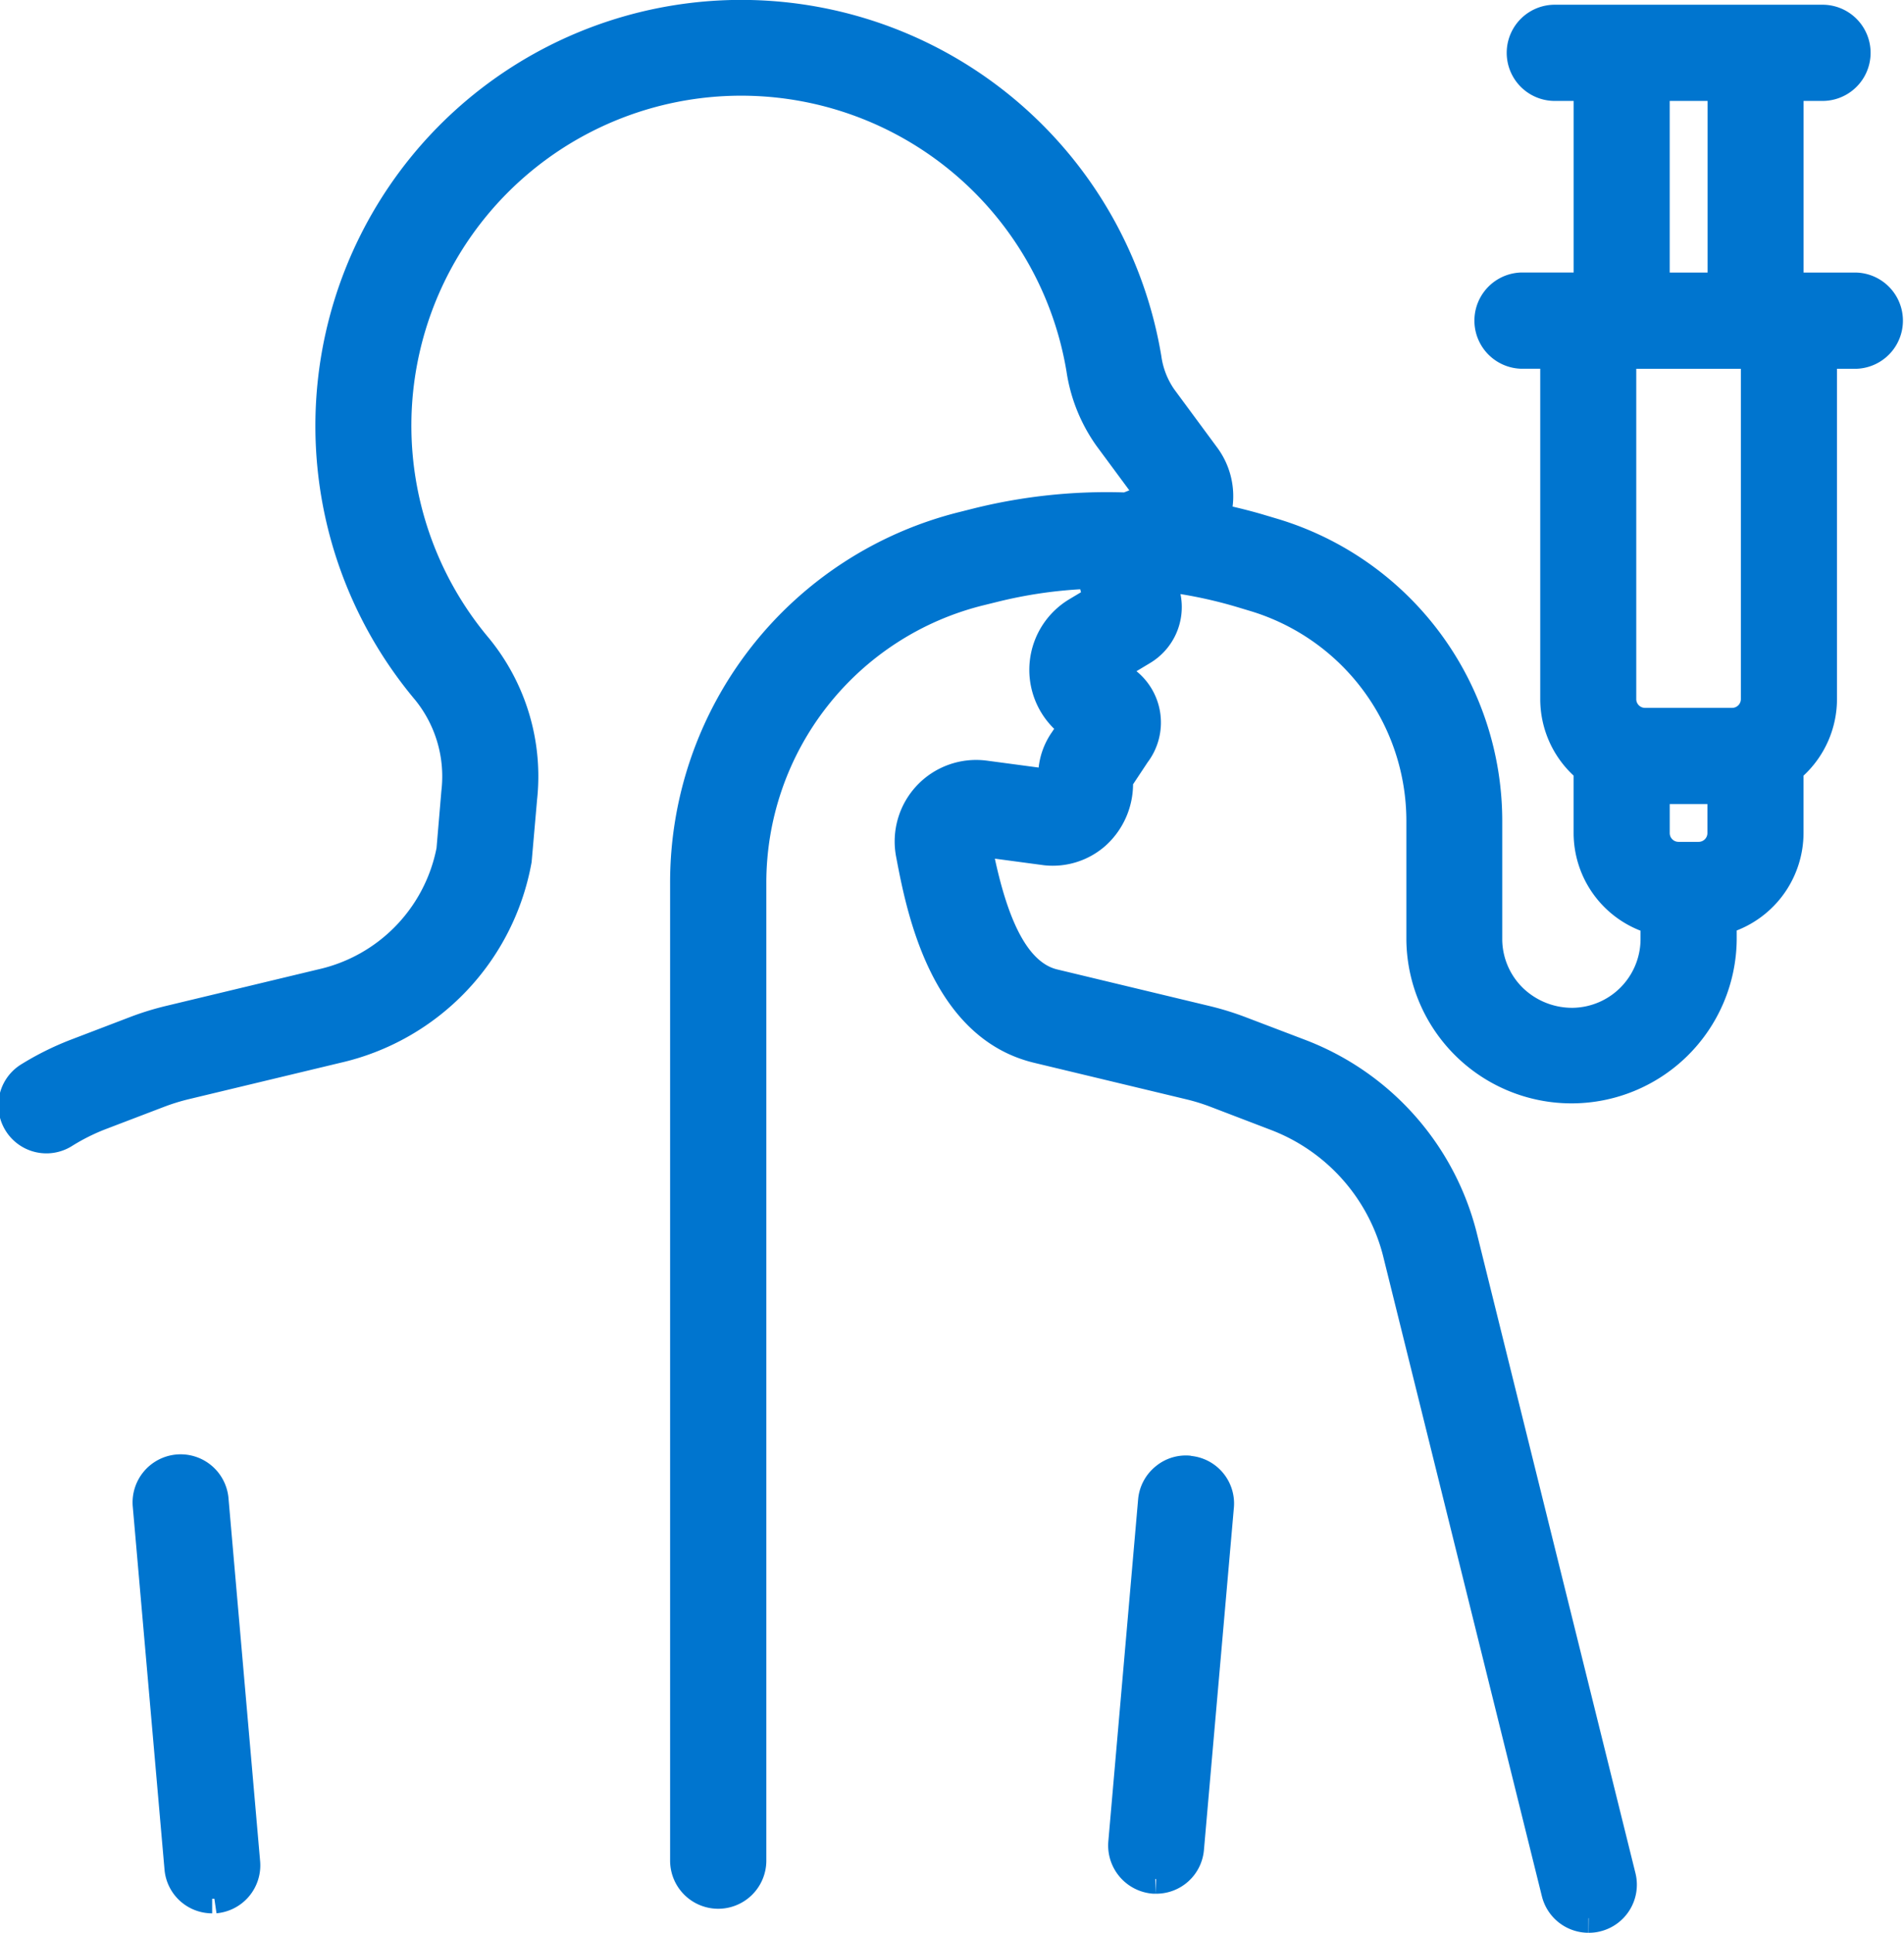 <?xml version="1.0" encoding="UTF-8"?> <svg xmlns="http://www.w3.org/2000/svg" xmlns:xlink="http://www.w3.org/1999/xlink" width="71.71" height="72.764" viewBox="0 0 71.71 72.764"><defs><clipPath id="clip-path"><rect id="Rectangle_233" data-name="Rectangle 233" width="71.71" height="72.764" fill="#0075cf"></rect></clipPath></defs><g id="Group_139" data-name="Group 139" transform="translate(0 0)"><g id="Group_139-2" data-name="Group 139" transform="translate(0 0)" clip-path="url(#clip-path)"><path id="Path_437" data-name="Path 437" d="M6.174,49.892a1.811,1.811,0,0,0-1.616,1.977L5.752,65.514a1.8,1.8,0,0,0,1.795,1.649l0-.549h.083l.08.547A1.81,1.81,0,0,0,9.353,65.2L8.159,51.505a1.81,1.81,0,0,0-1.984-1.613" transform="translate(0.444 4.868)" fill="#0075cf"></path><path id="Path_438" data-name="Path 438" d="M41.143,49.932a1.782,1.782,0,0,0-1.328.4,1.8,1.8,0,0,0-.659,1.228l-1.124,12.9a1.821,1.821,0,0,0,1.692,1.96h.11a1.8,1.8,0,0,0,1.8-1.651l1.129-12.9a1.8,1.8,0,0,0-1.62-1.931M39.8,65.868h.03v.546Z" transform="translate(3.71 4.872)" fill="#0075cf"></path><path id="Path_439" data-name="Path 439" d="M69.9,10.261H67.928V3.8h.713a1.811,1.811,0,1,0,0-3.622H58.558a1.811,1.811,0,1,0,0,3.622h.71v6.459H57.3a1.812,1.812,0,0,0,0,3.623h.71V26.318A3.929,3.929,0,0,0,59.267,29.2v2.166a3.95,3.95,0,0,0,2.52,3.672v.35a2.593,2.593,0,0,1-2.554,2.553,2.671,2.671,0,0,1-1.854-.727,2.58,2.58,0,0,1-.8-1.815v-4.47a11.881,11.881,0,0,0-8.477-11.4l-.437-.13c-.41-.124-.825-.23-1.242-.328a3.079,3.079,0,0,0-.575-2.215l-1.624-2.2a2.886,2.886,0,0,1-.485-1.252,16.039,16.039,0,1,0-28.1,12.951,4.569,4.569,0,0,1,.985,3.415l-.183,2.157a5.841,5.841,0,0,1-4.454,4.567L6.262,37.868a10.938,10.938,0,0,0-1.385.429l-2.2.841a11.139,11.139,0,0,0-1.9.945A1.809,1.809,0,0,0,2.72,43.138a7.441,7.441,0,0,1,1.251-.626l2.2-.84a7.683,7.683,0,0,1,.929-.289l5.728-1.374a9.45,9.45,0,0,0,7.194-7.551l.205-2.346a8.2,8.2,0,0,0-1.811-6.085A12.421,12.421,0,1,1,40.167,13.983,6.474,6.474,0,0,0,41.3,16.791l1.234,1.669-.2.078a20.772,20.772,0,0,0-5.649.6l-.536.135A14.367,14.367,0,0,0,25.238,33.26V70.049a1.813,1.813,0,0,0,1.808,1.81h.007a1.813,1.813,0,0,0,1.809-1.8v-36.8a10.761,10.761,0,0,1,8.175-10.471l.539-.133a16.979,16.979,0,0,1,3.108-.471l.029.112-.436.261a3.1,3.1,0,0,0-.574,4.881l-.114.169a2.877,2.877,0,0,0-.471,1.289l-1.942-.259a3.069,3.069,0,0,0-3.424,3.625c.387,2.039,1.294,6.812,5.2,7.75l5.733,1.375a7.4,7.4,0,0,1,.93.29l2.2.842a6.9,6.9,0,0,1,4.267,4.728L58.072,71.39a1.81,1.81,0,0,0,1.756,1.373v-.549h.011l-.005.549h.016a1.715,1.715,0,0,0,.426-.054,1.809,1.809,0,0,0,1.32-2.19L55.607,46.369a10.525,10.525,0,0,0-6.481-7.233L46.931,38.3a11.165,11.165,0,0,0-1.387-.429l-5.729-1.375c-1.286-.31-1.953-2.36-2.346-4.17l1.852.248a3,3,0,0,0,2.322-.74,3.132,3.132,0,0,0,1.031-2.307l.55-.83a2.488,2.488,0,0,0-.421-3.428l.516-.31a2.455,2.455,0,0,0,1.141-2.594,16.9,16.9,0,0,1,2.172.5l.442.133a8.26,8.26,0,0,1,5.894,7.926V35.4a6.221,6.221,0,0,0,12.441-.008v-.362a3.949,3.949,0,0,0,2.517-3.671V29.2a3.934,3.934,0,0,0,1.26-2.878V13.884H69.9a1.812,1.812,0,0,0,0-3.623m-5.587,0H62.886V3.8h1.427Zm.924,16.388H61.955a.33.33,0,0,1-.329-.33V13.885h3.94V26.319a.33.33,0,0,1-.329.33m-.931,4.715a.33.33,0,0,1-.329.329H63.62l-.022,0-.021,0h-.361a.33.33,0,0,1-.329-.329V30.272h1.419Z" transform="translate(0 0)" fill="#0075cf"></path></g></g></svg> 